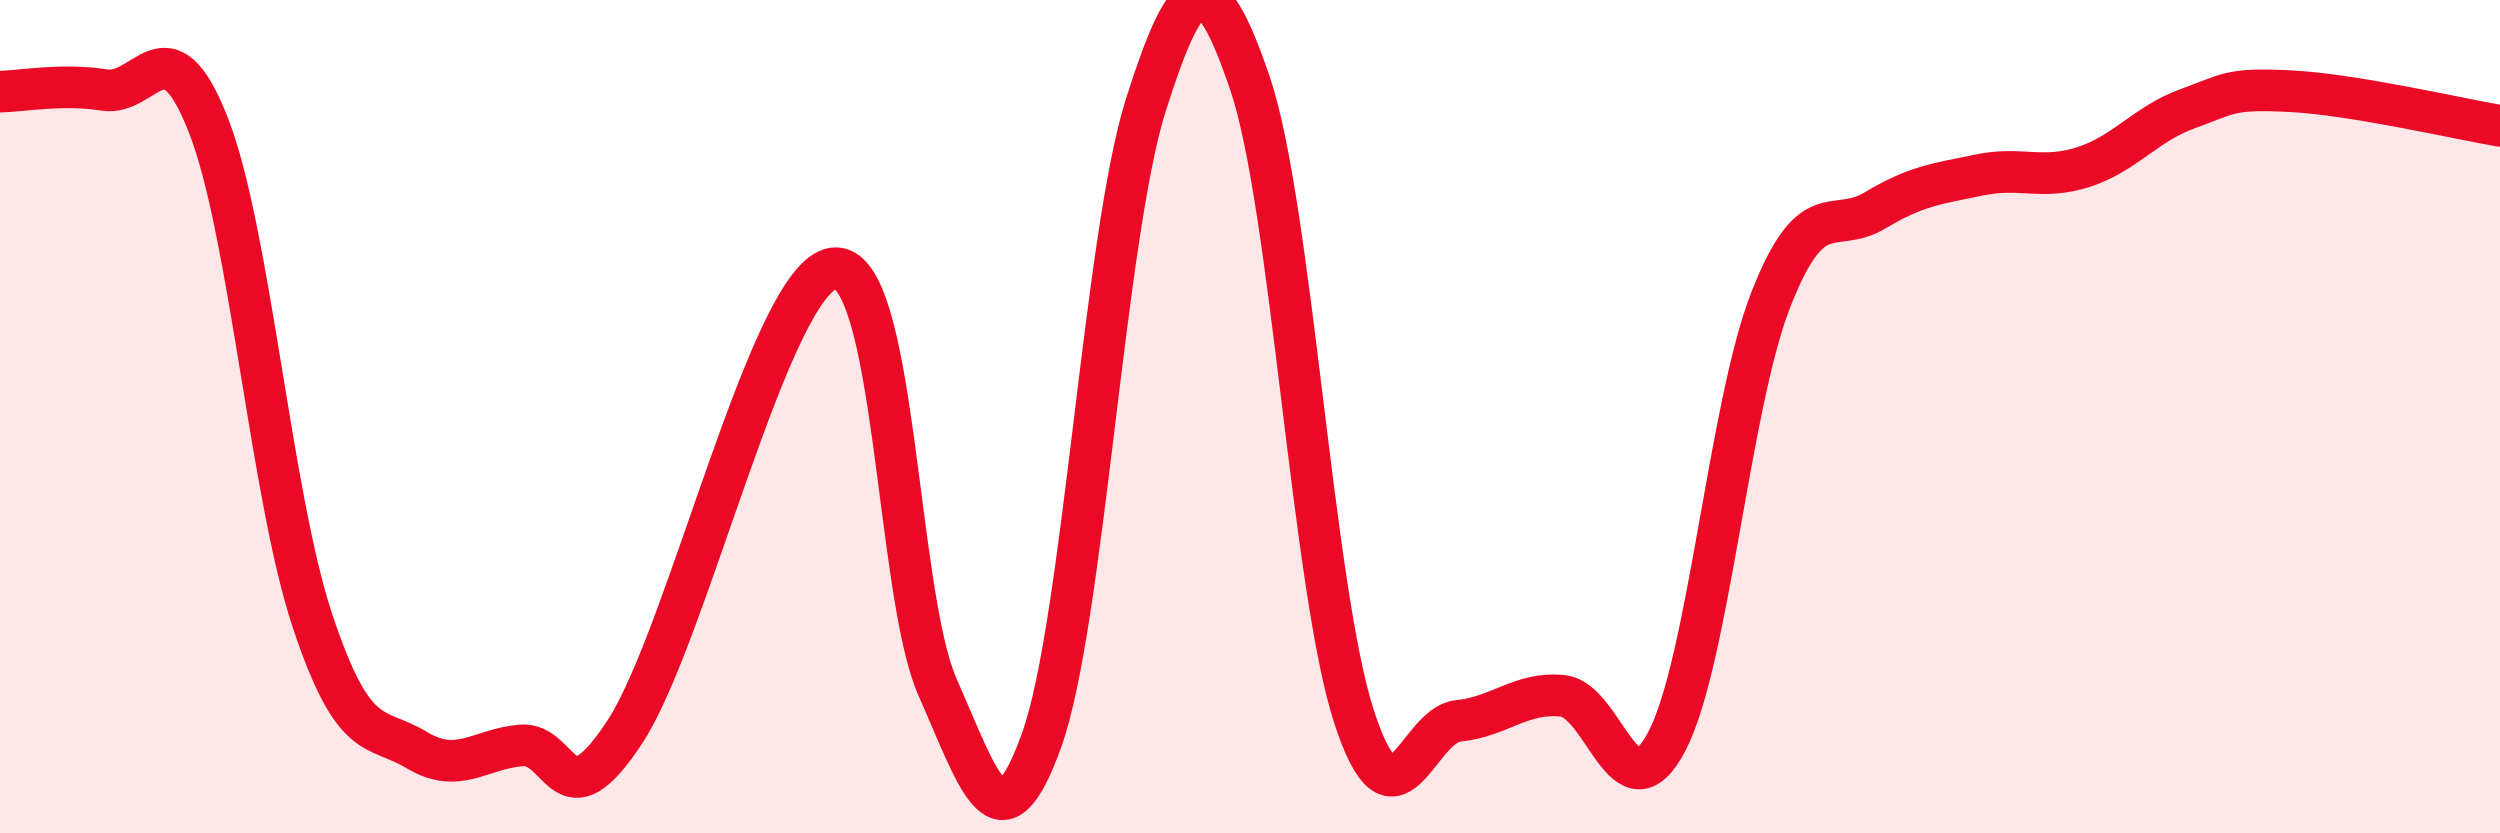 
    <svg width="60" height="20" viewBox="0 0 60 20" xmlns="http://www.w3.org/2000/svg">
      <path
        d="M 0,2.2 C 0.5,2.19 1.5,2 2.5,2.16 C 3.5,2.32 4,0.45 5,3 C 6,5.55 6.5,11.9 7.5,14.9 C 8.5,17.9 9,17.4 10,18 C 11,18.6 11.5,17.98 12.5,17.89 C 13.5,17.8 13.5,19.85 15,17.56 C 16.5,15.27 18.5,6.65 20,6.44 C 21.5,6.23 21.5,14.23 22.5,16.49 C 23.5,18.75 24,20.55 25,17.76 C 26,14.97 26.5,5.67 27.5,2.52 C 28.5,-0.63 29,-0.94 30,2 C 31,4.94 31.5,14.15 32.5,17.21 C 33.5,20.27 34,17.4 35,17.3 C 36,17.2 36.5,16.6 37.5,16.7 C 38.5,16.8 39,19.7 40,17.8 C 41,15.9 41.5,9.74 42.5,7.19 C 43.5,4.64 44,5.65 45,5.05 C 46,4.45 46.5,4.41 47.5,4.2 C 48.5,3.99 49,4.33 50,4.01 C 51,3.69 51.5,2.97 52.5,2.61 C 53.5,2.25 53.5,2.11 55,2.19 C 56.5,2.27 59,2.85 60,3.02L60 20L0 20Z"
        fill="#EB0A25"
        opacity="0.1"
        stroke-linecap="round"
        stroke-linejoin="round"
      />
      <path
        d="M 0,2.2 C 0.5,2.19 1.5,2 2.5,2.16 C 3.5,2.32 4,0.45 5,3 C 6,5.55 6.5,11.9 7.5,14.9 C 8.5,17.9 9,17.4 10,18 C 11,18.6 11.5,17.98 12.5,17.89 C 13.5,17.8 13.5,19.85 15,17.56 C 16.5,15.27 18.5,6.65 20,6.44 C 21.5,6.23 21.5,14.23 22.5,16.49 C 23.5,18.75 24,20.55 25,17.76 C 26,14.97 26.5,5.67 27.5,2.52 C 28.5,-0.63 29,-0.94 30,2 C 31,4.94 31.5,14.15 32.5,17.21 C 33.5,20.27 34,17.4 35,17.3 C 36,17.2 36.5,16.6 37.5,16.7 C 38.5,16.8 39,19.7 40,17.8 C 41,15.9 41.5,9.74 42.5,7.19 C 43.5,4.64 44,5.65 45,5.05 C 46,4.45 46.5,4.41 47.5,4.2 C 48.5,3.99 49,4.33 50,4.01 C 51,3.69 51.5,2.97 52.5,2.61 C 53.5,2.25 53.5,2.11 55,2.19 C 56.5,2.27 59,2.85 60,3.02"
        stroke="#EB0A25"
        stroke-width="1"
        fill="none"
        stroke-linecap="round"
        stroke-linejoin="round"
      />
    </svg>
  